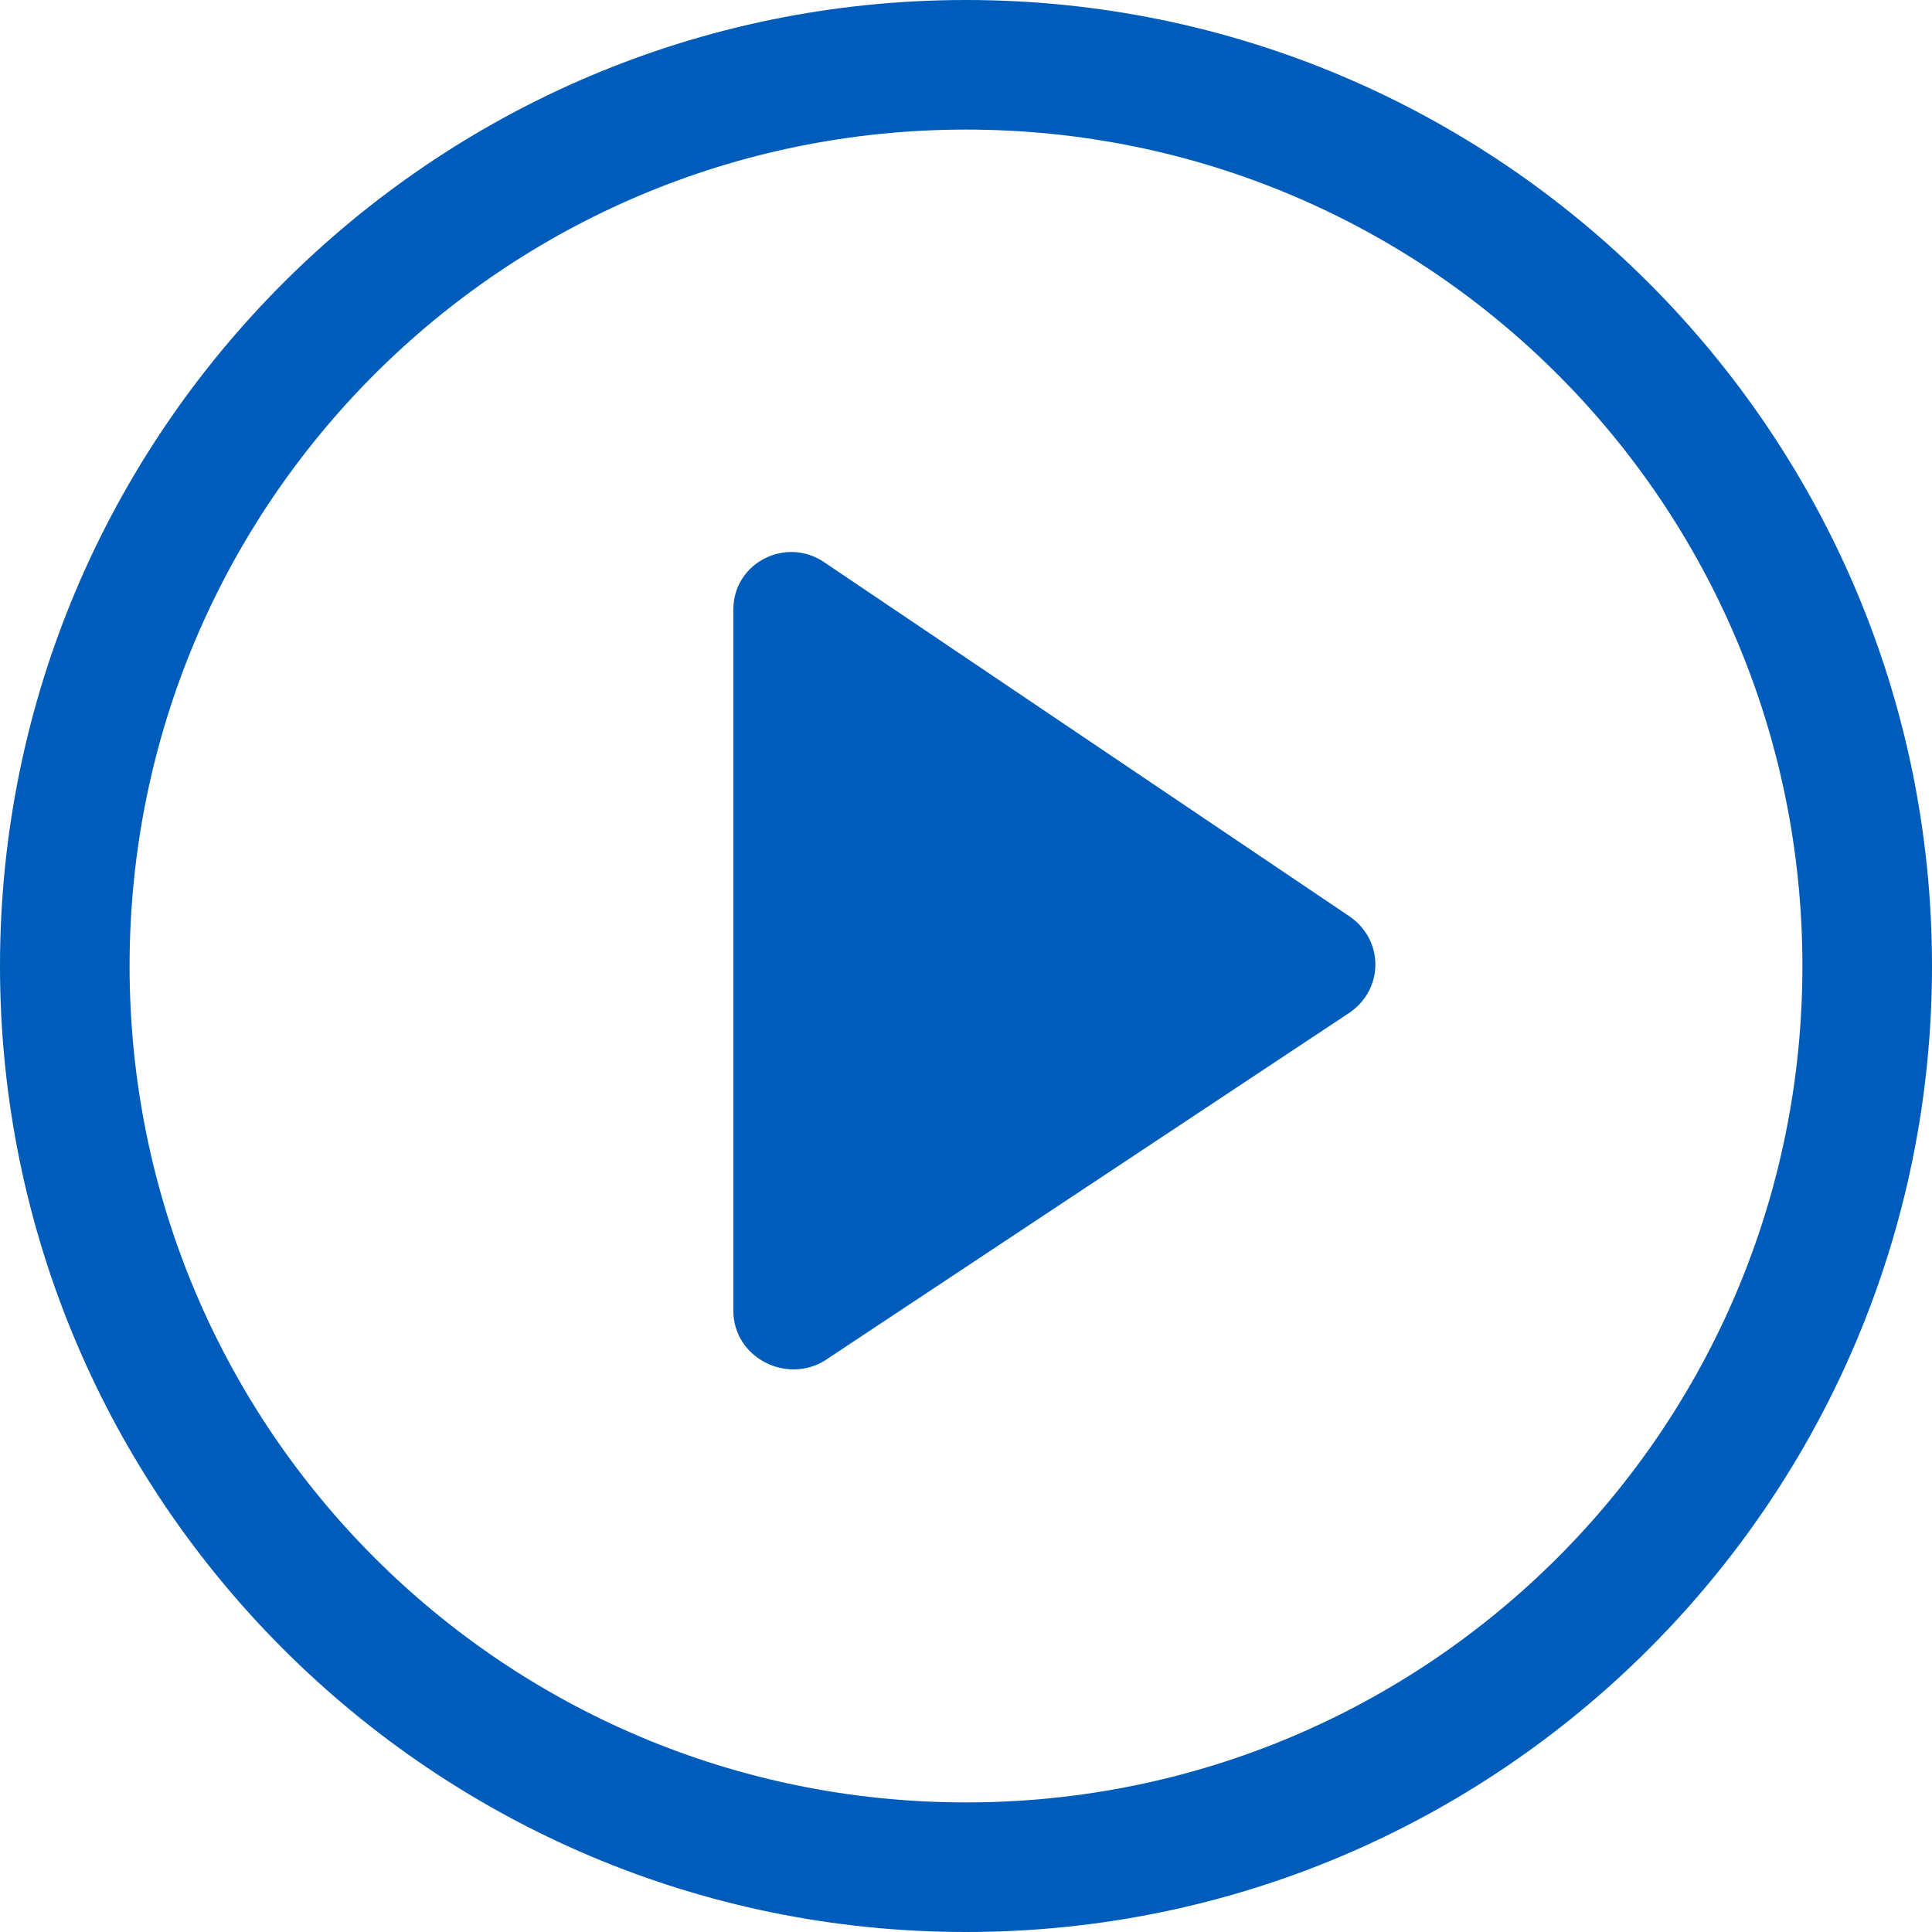 <?xml version="1.0" encoding="UTF-8"?>
<svg id="Capa_1" xmlns="http://www.w3.org/2000/svg" version="1.1" viewBox="0 0 65.6 65.6">
  <!-- Generator: Adobe Illustrator 29.2.1, SVG Export Plug-In . SVG Version: 2.1.0 Build 116)  -->
  <defs>
    <style>
      .st0 {
        fill: #005cba;
      }
    </style>
  </defs>
  <path class="st0" d="M45.8,31.1l-17.8-12c-1.3-.9-3.1,0-3.1,1.6v23.8c0,1.6,1.8,2.5,3.1,1.7l17.8-11.8c1.2-.8,1.2-2.5,0-3.3ZM32.8,0C14.7,0,0,14.7,0,32.8s14.7,32.8,32.8,32.8,32.8-14.7,32.8-32.8S50.9,0,32.8,0ZM32.8,61.2c-15.7,0-28.4-12.7-28.4-28.4S17.1,4.4,32.8,4.4s28.4,12.7,28.4,28.4-12.7,28.4-28.4,28.4Z"/>
</svg>
